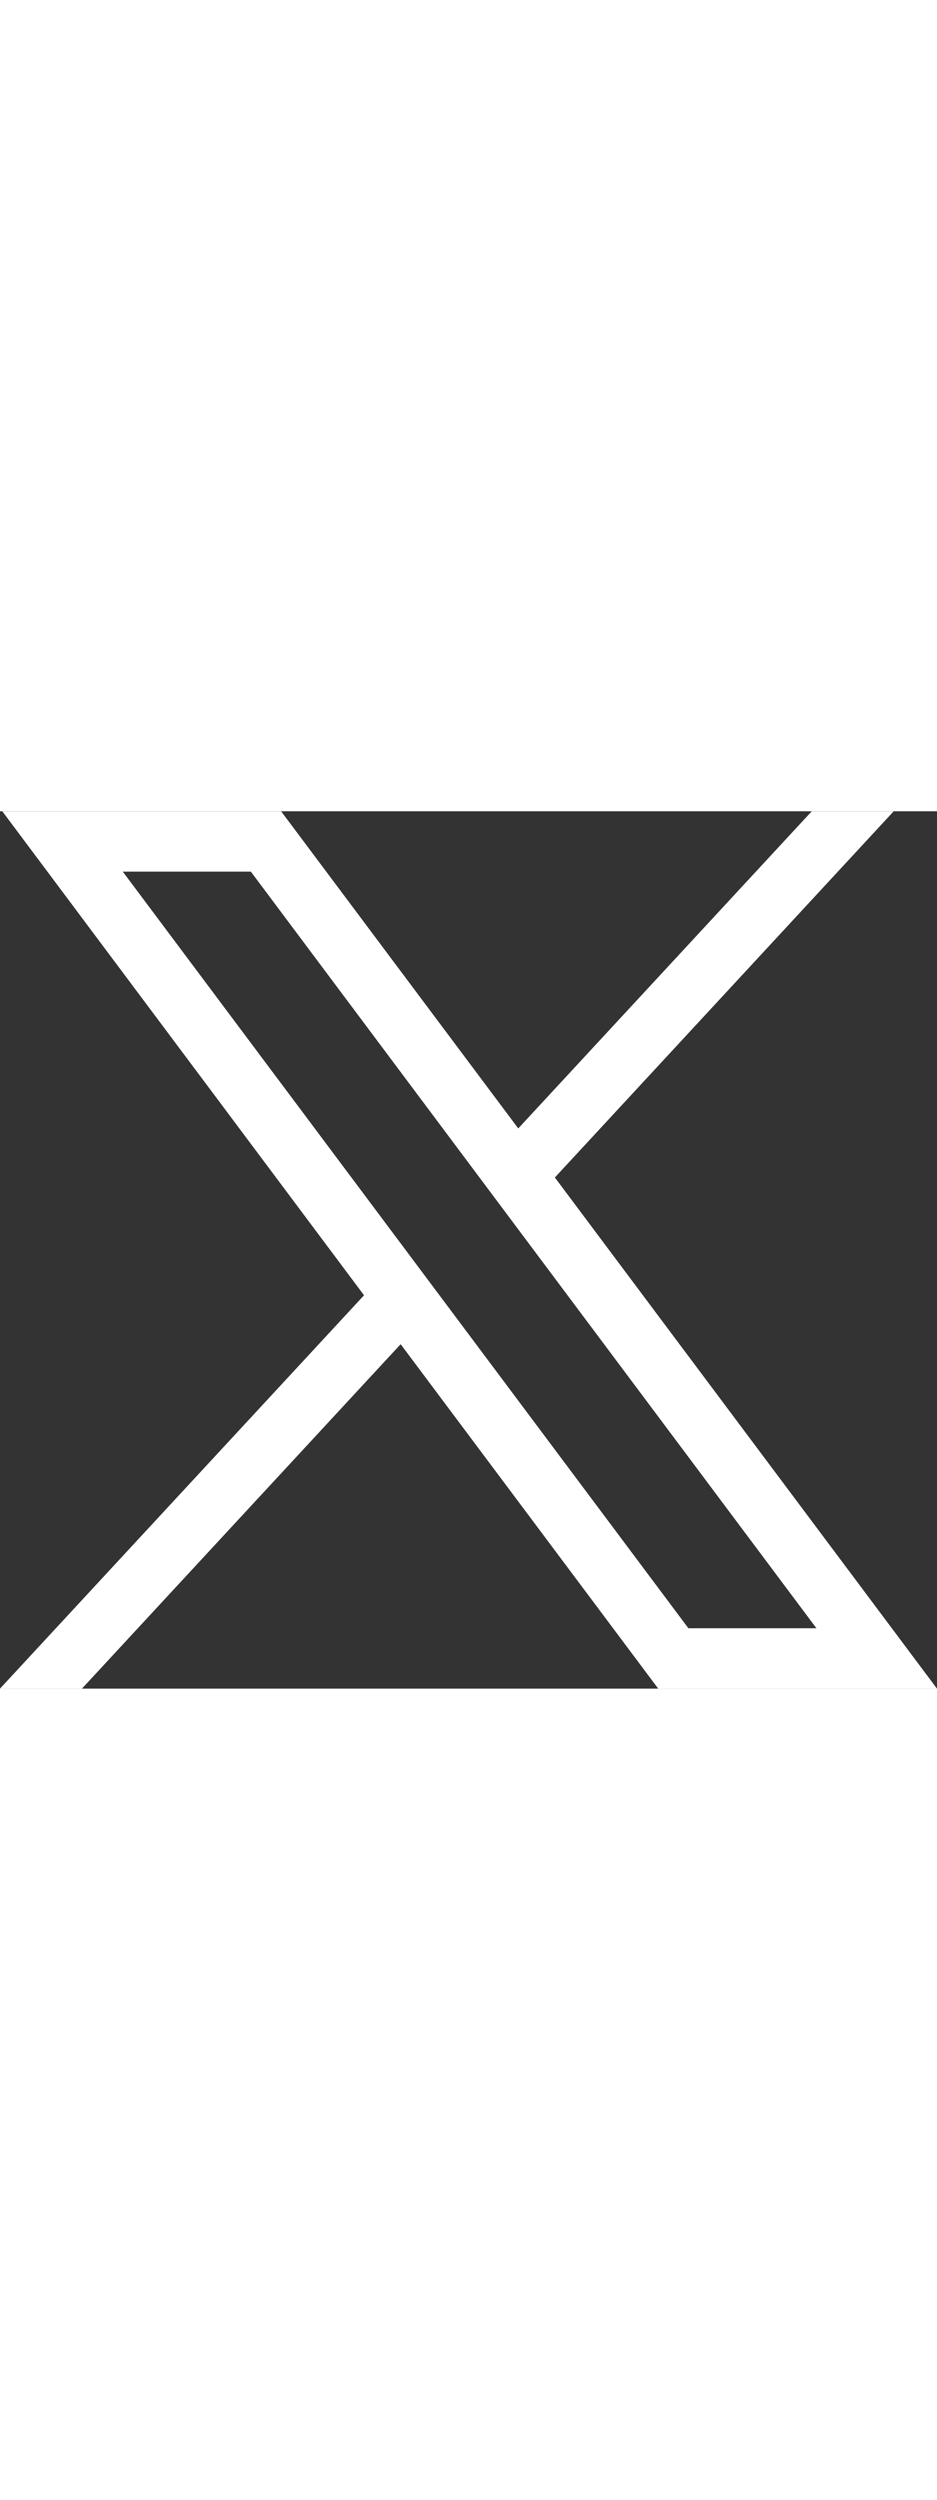 <svg width="15" height="40" id="Layer_1" data-name="Layer 1" xmlns="http://www.w3.org/2000/svg" viewBox="0 0 487.43 456.19"><rect x="0" y="0" width="487.43" height="456.19" fill="#333333" stroke="none"/><defs><style>.cls-1{fill:#ffffff;}</style></defs><path id="path1009" class="cls-1" d="M7.48,21.9,195.66,273.57,6.29,478.1H48.91L214.71,299l134,179.11h145L294.93,212.33,471.2,21.9H428.58L275.89,186.82,152.51,21.9ZM70.16,53.3h66.63L431,446.7H364.39Z" transform="translate(-6.29 -21.9)"/></svg>